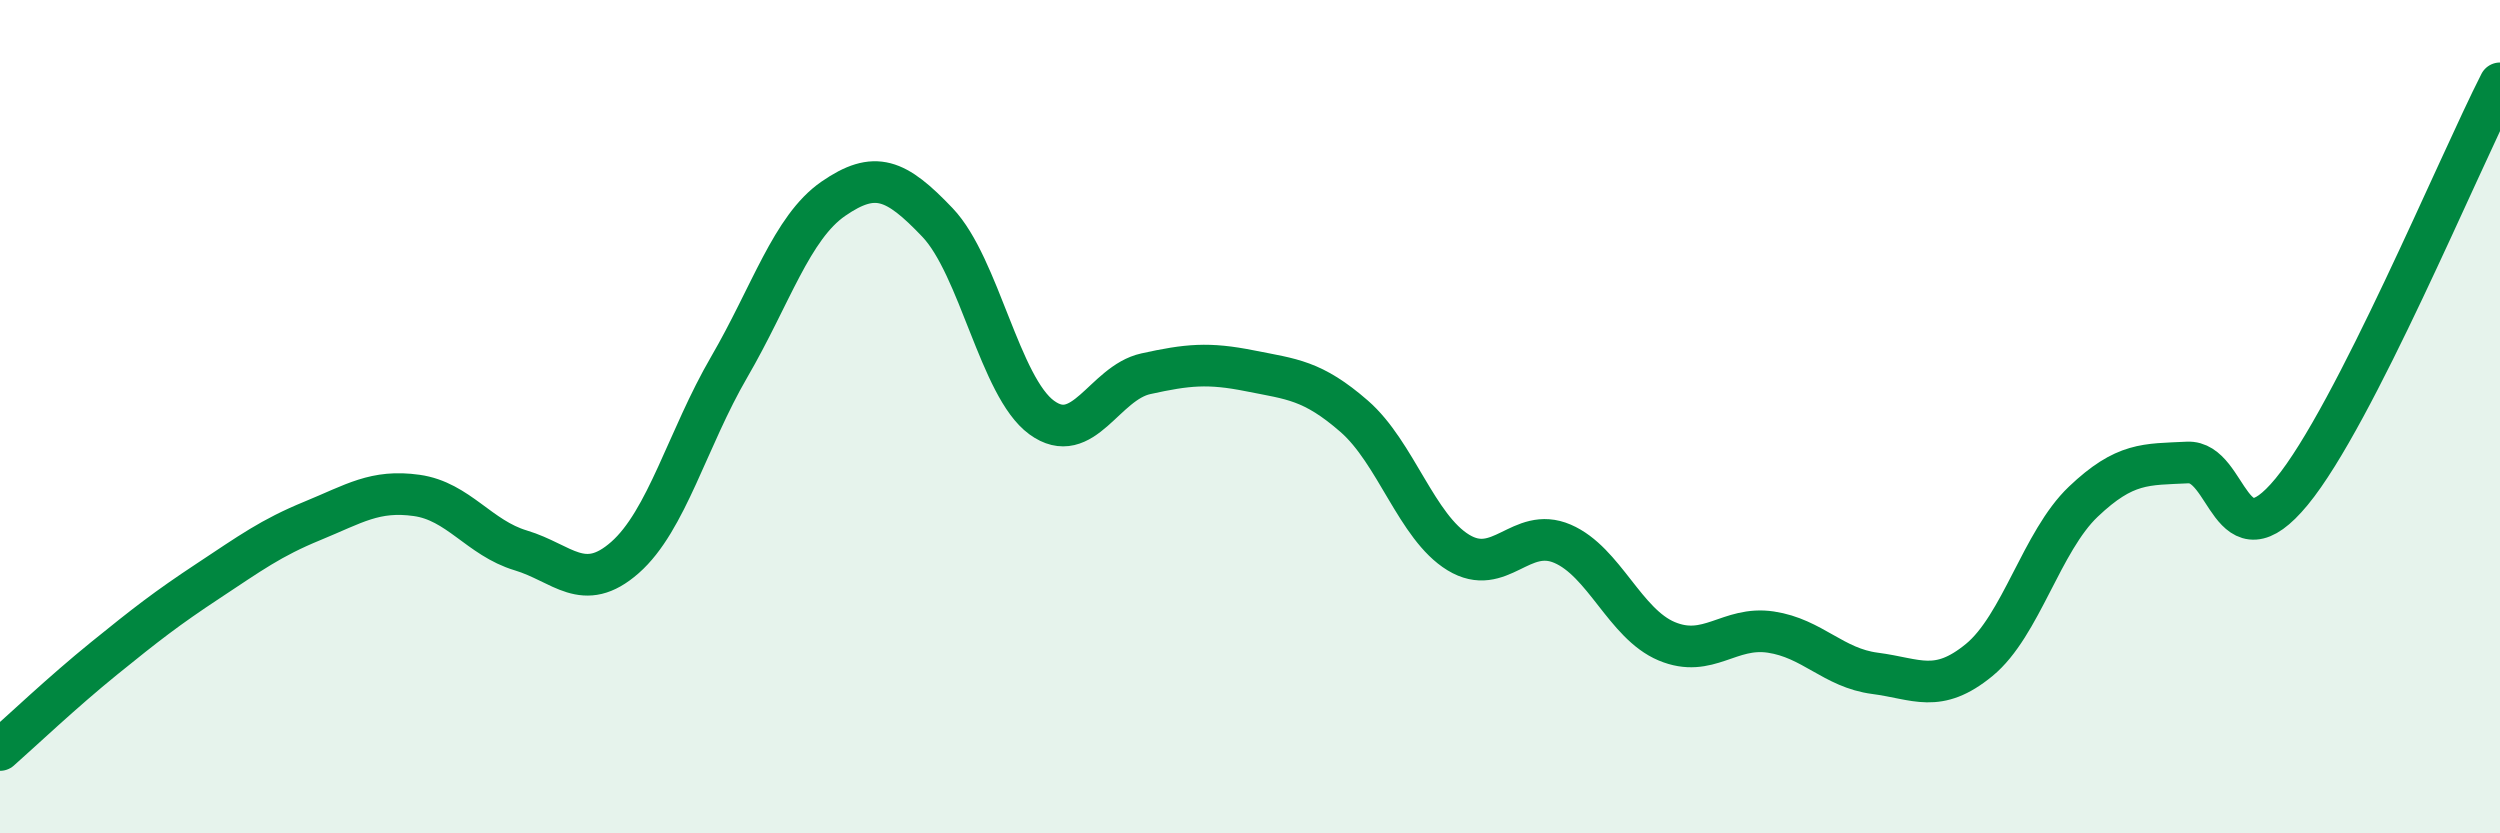 
    <svg width="60" height="20" viewBox="0 0 60 20" xmlns="http://www.w3.org/2000/svg">
      <path
        d="M 0,18 C 0.5,17.56 1.5,16.61 2.5,15.8 C 3.5,14.99 4,14.6 5,13.94 C 6,13.28 6.5,12.91 7.5,12.5 C 8.5,12.09 9,11.75 10,11.89 C 11,12.03 11.5,12.91 12.5,13.21 C 13.5,13.51 14,14.26 15,13.38 C 16,12.5 16.5,10.53 17.5,8.81 C 18.5,7.09 19,5.46 20,4.77 C 21,4.08 21.5,4.29 22.5,5.34 C 23.5,6.39 24,9.29 25,10.02 C 26,10.75 26.5,9.19 27.5,8.97 C 28.5,8.75 29,8.7 30,8.9 C 31,9.1 31.5,9.12 32.5,9.99 C 33.5,10.86 34,12.65 35,13.26 C 36,13.87 36.5,12.62 37.5,13.05 C 38.5,13.48 39,14.97 40,15.39 C 41,15.81 41.5,15.02 42.5,15.17 C 43.5,15.32 44,16.03 45,16.16 C 46,16.29 46.5,16.66 47.5,15.84 C 48.5,15.02 49,12.99 50,12.04 C 51,11.09 51.5,11.15 52.5,11.1 C 53.5,11.05 53.5,13.62 55,11.8 C 56.5,9.98 59,3.96 60,2L60 20L0 20Z"
        fill="#008740"
        opacity="0.1"
        stroke-linecap="round"
        stroke-linejoin="round"
      />
      <path
        d="M 0,18 C 0.5,17.56 1.5,16.61 2.5,15.8 C 3.5,14.99 4,14.6 5,13.94 C 6,13.28 6.5,12.91 7.5,12.5 C 8.5,12.09 9,11.75 10,11.89 C 11,12.03 11.5,12.91 12.5,13.21 C 13.5,13.51 14,14.26 15,13.38 C 16,12.5 16.5,10.53 17.5,8.81 C 18.5,7.09 19,5.46 20,4.77 C 21,4.08 21.5,4.29 22.5,5.34 C 23.5,6.39 24,9.29 25,10.02 C 26,10.75 26.5,9.19 27.5,8.97 C 28.5,8.75 29,8.7 30,8.9 C 31,9.1 31.5,9.12 32.5,9.99 C 33.5,10.86 34,12.65 35,13.26 C 36,13.87 36.5,12.62 37.5,13.05 C 38.5,13.48 39,14.97 40,15.39 C 41,15.81 41.5,15.02 42.5,15.17 C 43.5,15.32 44,16.03 45,16.16 C 46,16.29 46.5,16.66 47.5,15.84 C 48.5,15.02 49,12.99 50,12.04 C 51,11.09 51.5,11.15 52.5,11.1 C 53.5,11.05 53.5,13.62 55,11.8 C 56.5,9.98 59,3.96 60,2"
        stroke="#008740"
        stroke-width="1"
        fill="none"
        stroke-linecap="round"
        stroke-linejoin="round"
      />
    </svg>
  